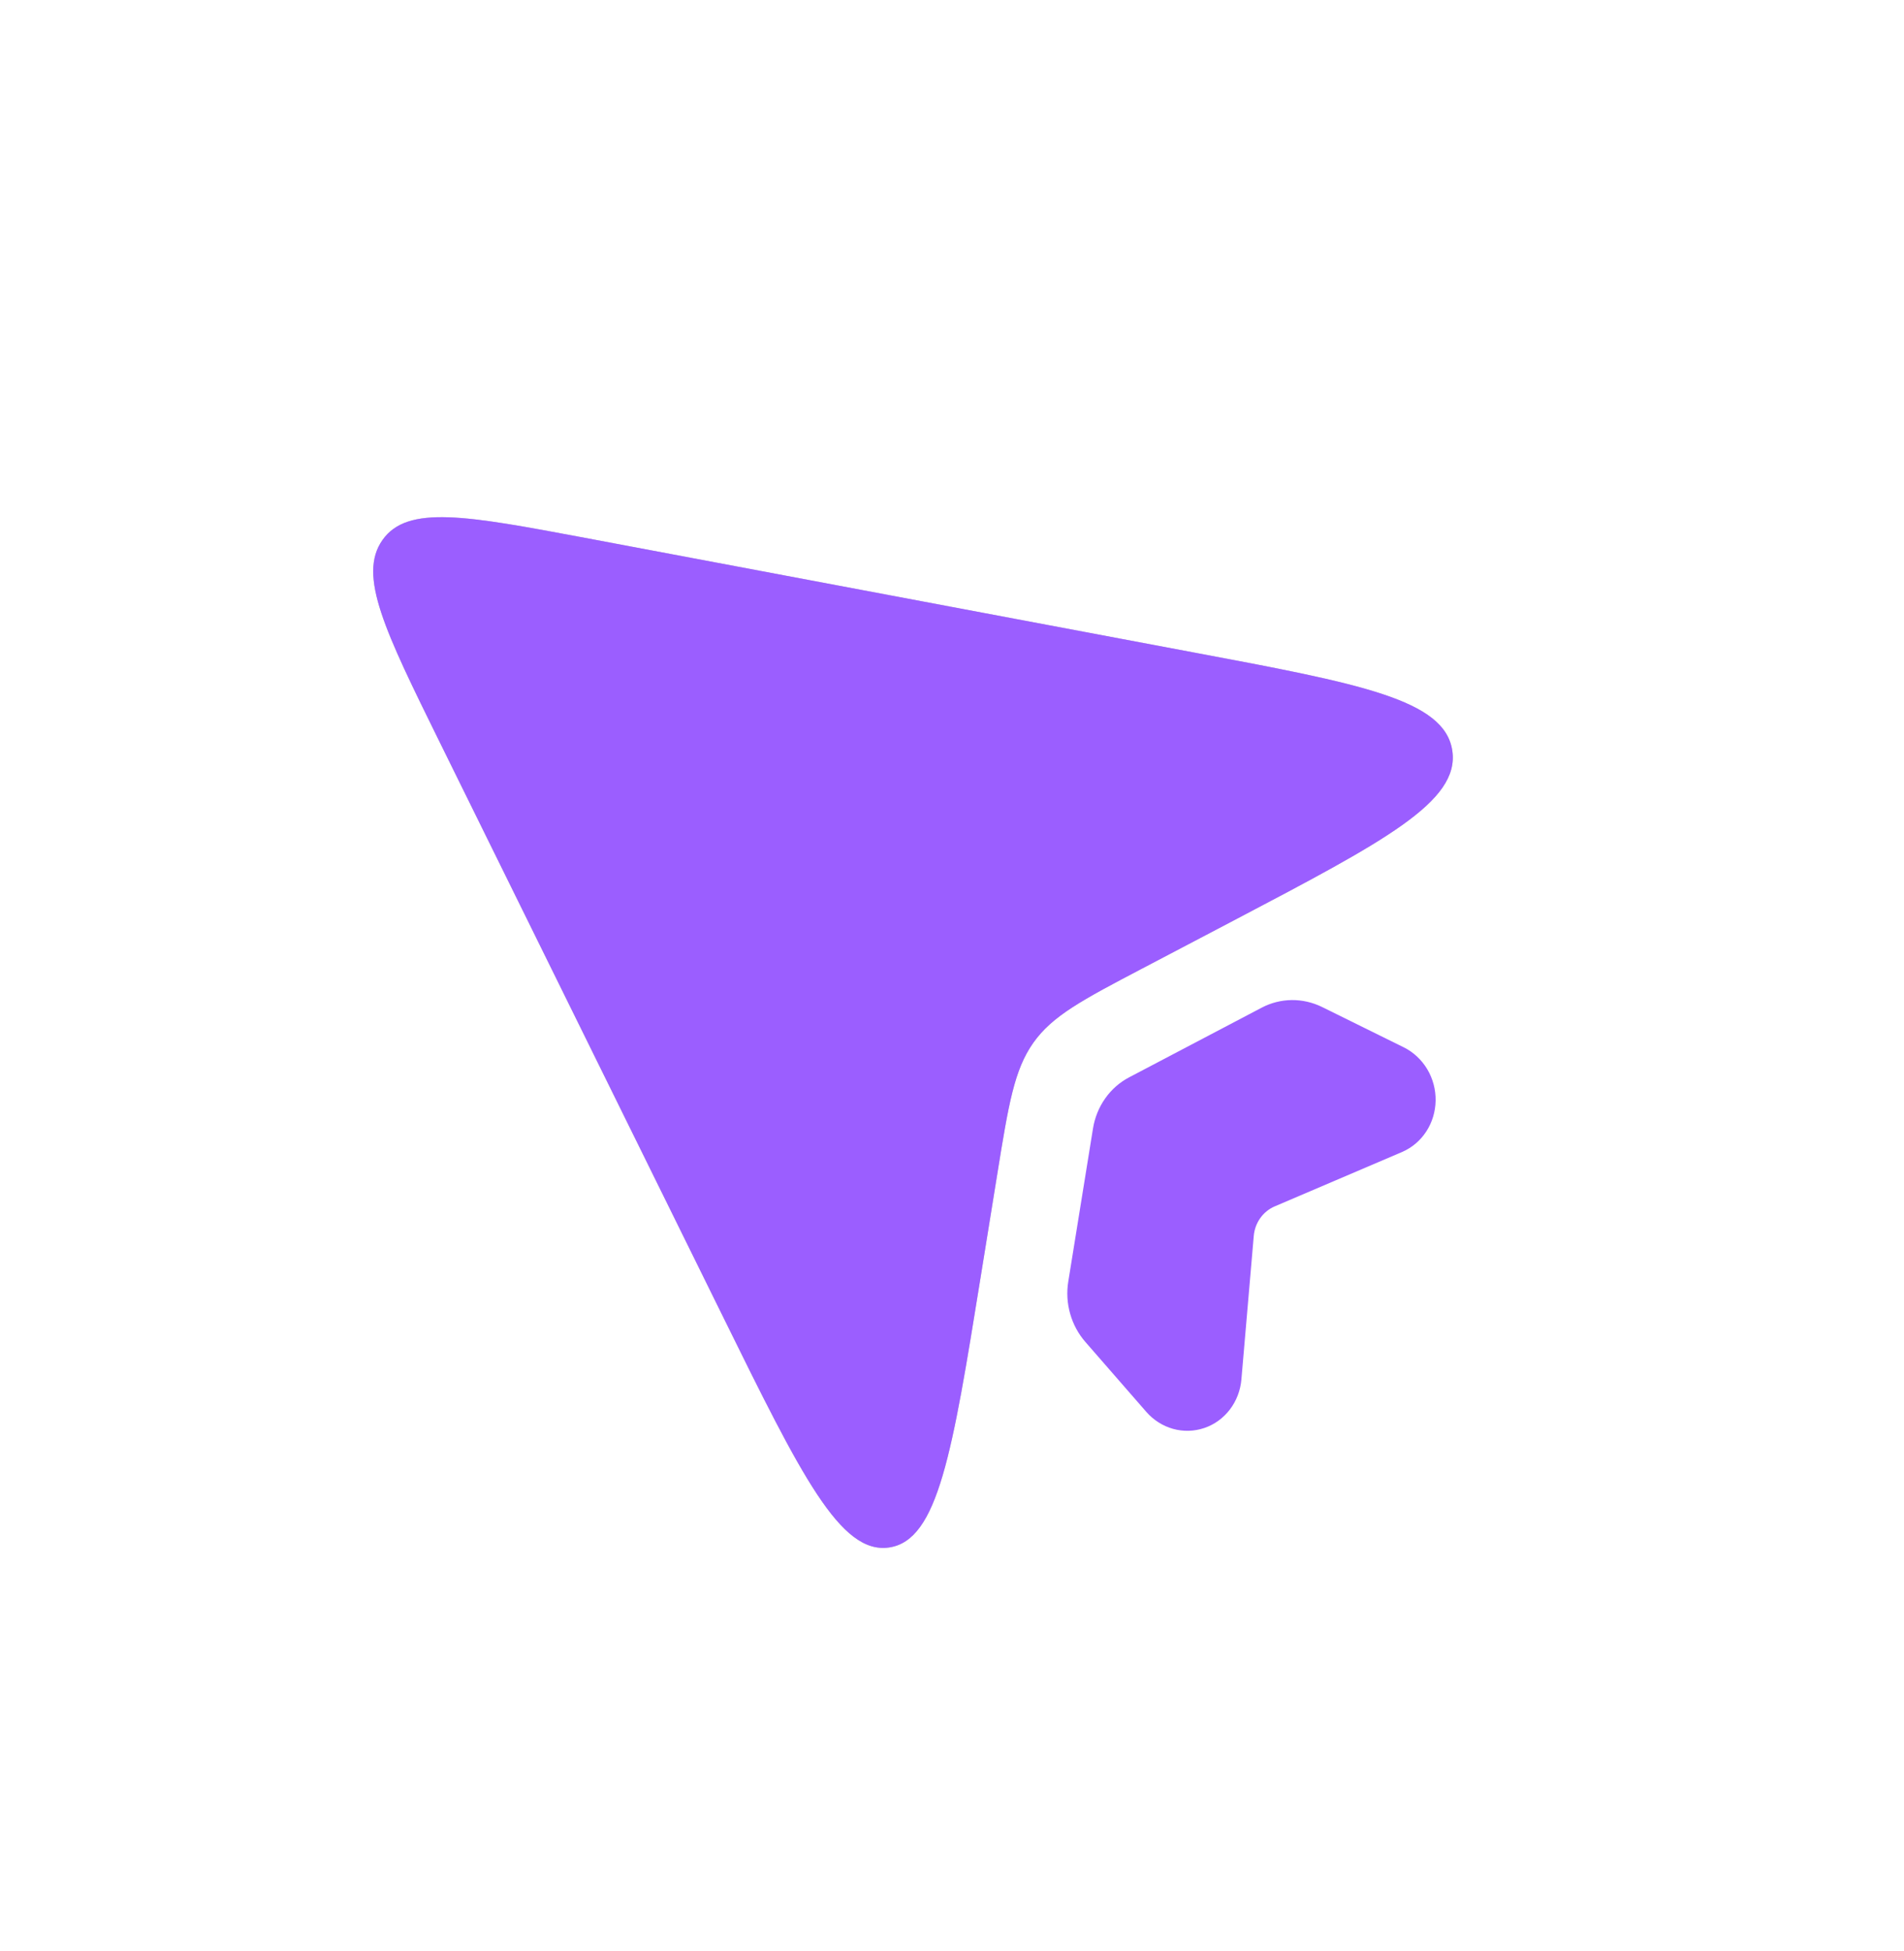<svg xmlns:xlink="http://www.w3.org/1999/xlink" xmlns="http://www.w3.org/2000/svg" width="41" height="42" viewBox="0 0 41 42" fill="none">
<path d="M26.549 19.825L24.596 20.85C23.306 21.527 22.662 21.867 22.25 22.45C21.839 23.032 21.717 23.777 21.477 25.262L21.113 27.515C20.506 31.276 20.202 33.155 19.149 33.313C18.097 33.471 17.254 31.764 15.57 28.347L9.476 15.992C8.291 13.588 7.698 12.386 8.237 11.624C8.775 10.862 10.048 11.101 12.592 11.578L25.683 14.042C29.297 14.72 31.108 15.059 31.273 16.159C31.438 17.258 29.808 18.113 26.549 19.825Z" fill="#050505" fill-opacity="0.25"/>
<path d="M26.549 19.825L24.596 20.85C23.306 21.527 22.662 21.867 22.25 22.45C21.839 23.032 21.717 23.777 21.477 25.262L21.113 27.515C20.506 31.276 20.202 33.155 19.149 33.313C18.097 33.471 17.254 31.764 15.57 28.347L9.476 15.992C8.291 13.588 7.698 12.386 8.237 11.624C8.775 10.862 10.048 11.101 12.592 11.578L25.683 14.042C29.297 14.72 31.108 15.059 31.273 16.159C31.438 17.258 29.808 18.113 26.549 19.825Z" fill="#9B5EFF"/>
<path d="M24.315 23.192L27.17 21.692C27.37 21.587 27.591 21.532 27.816 21.529C28.041 21.527 28.264 21.578 28.468 21.678L30.227 22.546C30.435 22.649 30.61 22.812 30.733 23.016C30.855 23.22 30.918 23.456 30.914 23.694C30.91 23.933 30.84 24.165 30.711 24.361C30.583 24.557 30.402 24.709 30.191 24.8L27.446 25.972C27.323 26.025 27.216 26.112 27.137 26.224C27.058 26.336 27.01 26.468 26.998 26.607L26.732 29.695C26.712 29.932 26.625 30.158 26.484 30.343C26.342 30.529 26.151 30.668 25.934 30.741C25.716 30.815 25.483 30.822 25.26 30.76C25.038 30.698 24.837 30.57 24.682 30.392L23.372 28.889C23.22 28.715 23.108 28.507 23.044 28.281C22.98 28.056 22.966 27.819 23.004 27.588L23.536 24.294C23.574 24.059 23.664 23.837 23.799 23.646C23.934 23.454 24.111 23.299 24.315 23.192Z" fill="#9B5EFF"/>
</svg>